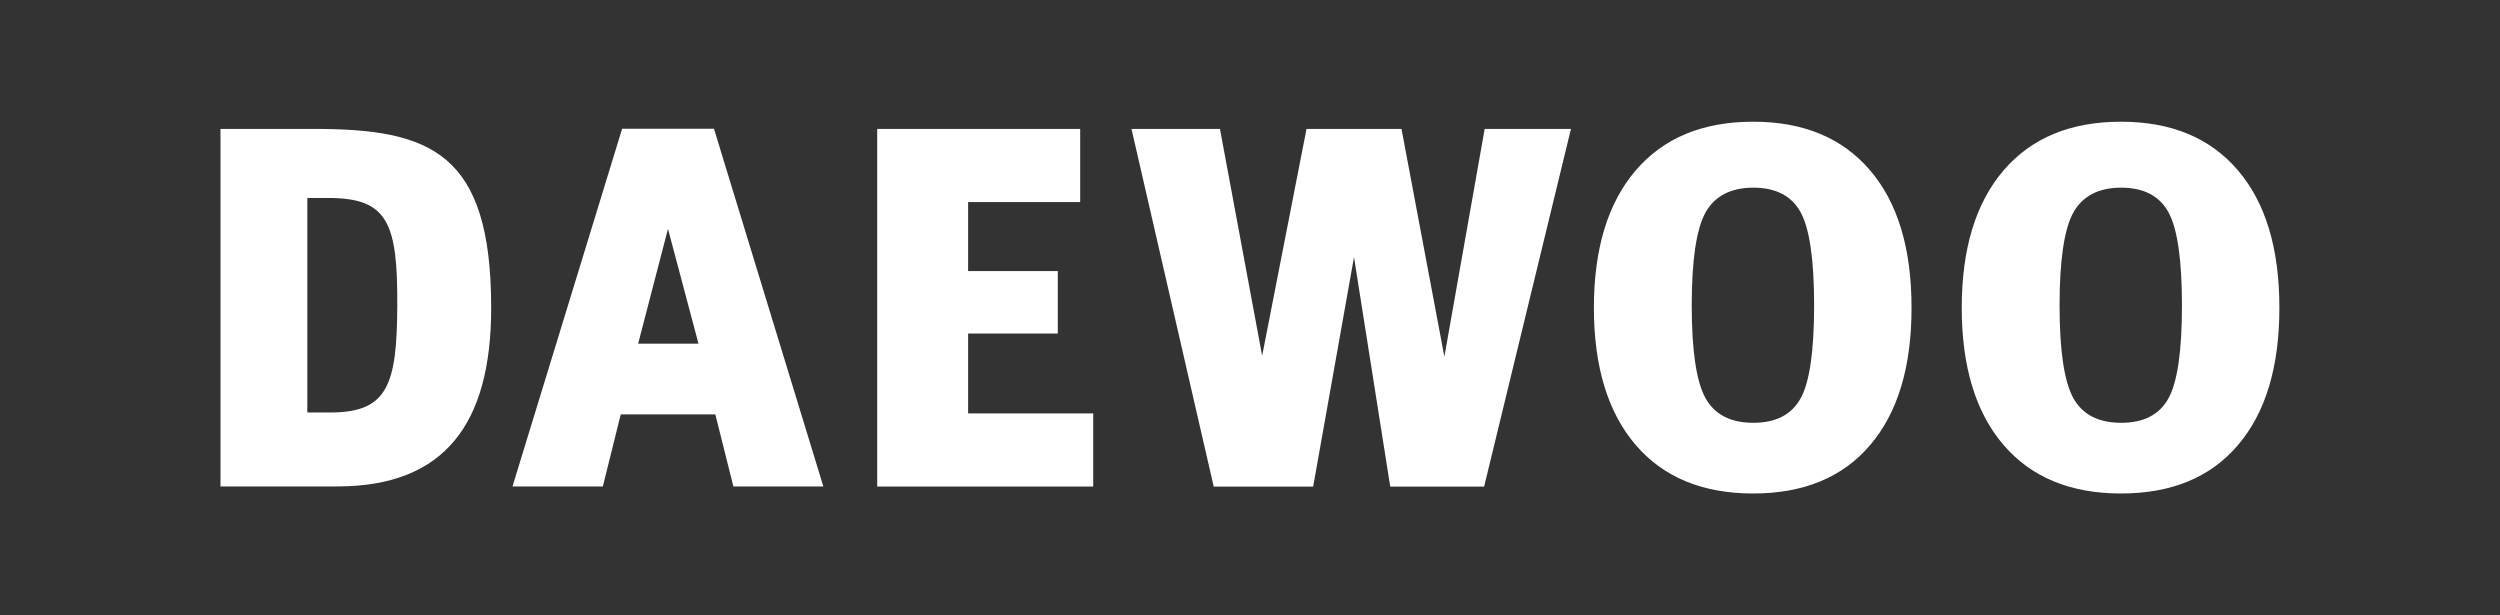 <?xml version="1.0" encoding="UTF-8"?>
<svg id="Ebene_1" data-name="Ebene 1" xmlns="http://www.w3.org/2000/svg" viewBox="0 0 184.25 45.35">
  <rect x="0" y="0" width="184.25" height="45.35" fill="#333333" stroke="none"/>
  <defs>
    <style>
      .cls-1 {
        fill: #fff;
        fill-rule: evenodd;
        stroke-width: 0px;
      }
    </style>
  </defs>
  <path id="Daewoo" class="cls-1" d="m22.65,14.6v15.8h1.69c4.24,0,4.91-2.04,4.94-7.85.03-6.13-.69-7.96-5.09-7.96h-1.54Zm28.83,10.73l-2.25-8.46-2.2,8.46h4.45Zm-13.71,10.52l8.08-26.36h6.77l8.06,26.36h-6.63l-1.33-5.31h-6.97l-1.32,5.31h-6.66Zm114.02-13.34c0,3.33.34,5.6,1.01,6.82.67,1.22,1.85,1.83,3.53,1.83s2.83-.61,3.49-1.81c.66-1.2.99-3.49.99-6.84s-.33-5.65-.99-6.86c-.66-1.21-1.83-1.82-3.49-1.82s-2.85.62-3.53,1.84c-.67,1.23-1.01,3.51-1.01,6.84h0Zm-7.21.18c0-4.36,1.03-7.73,3.08-10.13,2.06-2.4,4.94-3.59,8.66-3.59s6.58,1.2,8.62,3.59c2.04,2.39,3.05,5.76,3.05,10.13s-1.02,7.73-3.05,10.11c-2.03,2.39-4.91,3.57-8.63,3.57s-6.62-1.2-8.66-3.59c-2.04-2.38-3.07-5.76-3.07-10.1h0Zm-19.9-.18c0,3.33.34,5.6,1.01,6.82.67,1.22,1.85,1.83,3.53,1.83s2.83-.61,3.49-1.81c.66-1.2.99-3.49.99-6.84s-.33-5.65-.99-6.86c-.66-1.21-1.83-1.82-3.49-1.82s-2.85.62-3.53,1.84c-.67,1.23-1.01,3.51-1.01,6.84h0Zm-7.21.18c0-4.36,1.03-7.73,3.08-10.13,2.06-2.4,4.94-3.59,8.66-3.59s6.58,1.2,8.62,3.59c2.04,2.39,3.05,5.76,3.05,10.13s-1.02,7.73-3.05,10.11c-2.03,2.39-4.91,3.57-8.63,3.57s-6.62-1.2-8.66-3.59c-2.04-2.38-3.07-5.76-3.07-10.1h0Zm-34.08-13.19h6.52l3.11,16.72,3.27-16.72h7l3.16,16.79,2.97-16.79h6.36l-6.4,26.36h-6.92l-2.67-16.91-3.01,16.91h-7.33l-6.06-26.36h0Zm-18.74,26.36V9.5h14.96v5.39h-8.26v5.09h6.61v4.6h-6.61v5.89h9.22v5.39h-15.93ZM16.25,9.5h6.88c8.63,0,13.07,1.74,13.07,13.19,0,8.55-3.43,13.16-11.35,13.16h-8.6V9.5h0Z"/>
</svg>